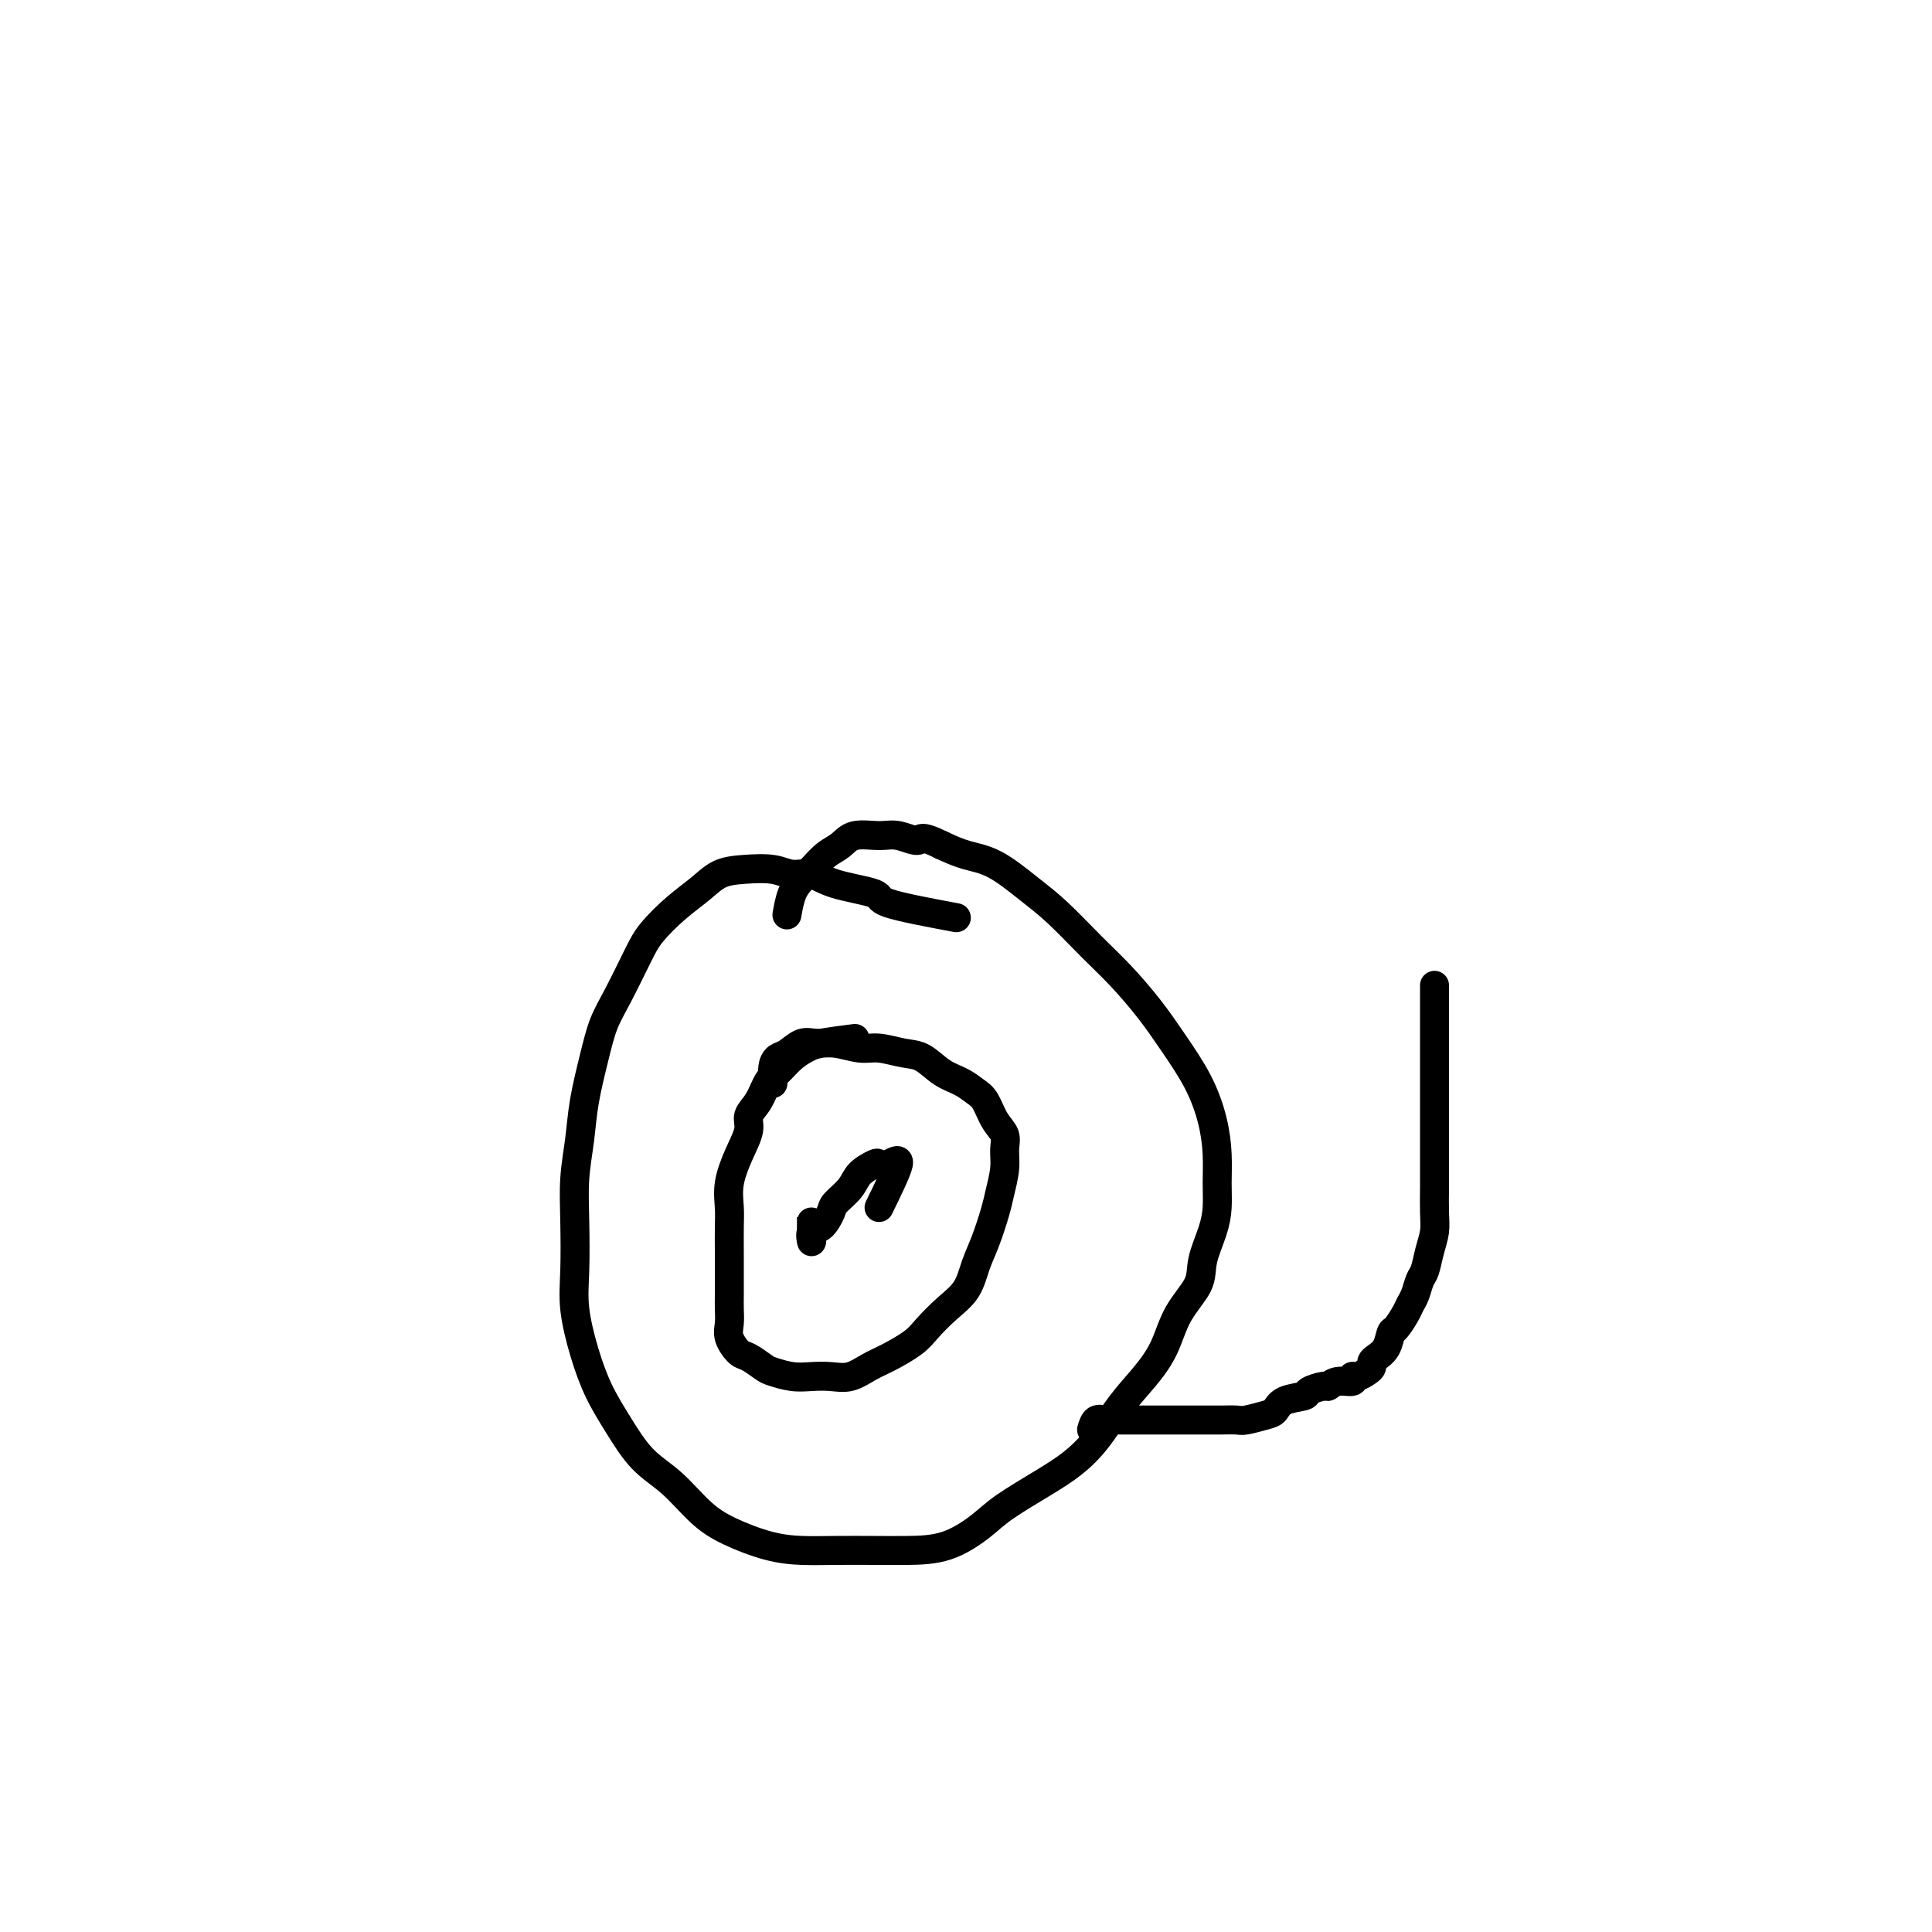<svg viewBox='0 0 400 400' version='1.1' xmlns='http://www.w3.org/2000/svg' xmlns:xlink='http://www.w3.org/1999/xlink'><g fill='none' stroke='#000000' stroke-width='6' stroke-linecap='round' stroke-linejoin='round'><path d='M198,190c-5.787,-1.085 -11.573,-2.171 -14,-3c-2.427,-0.829 -1.494,-1.403 -3,-2c-1.506,-0.597 -5.452,-1.218 -8,-2c-2.548,-0.782 -3.700,-1.725 -5,-2c-1.300,-0.275 -2.748,0.117 -4,0c-1.252,-0.117 -2.308,-0.742 -4,-1c-1.692,-0.258 -4.022,-0.148 -6,0c-1.978,0.148 -3.606,0.335 -5,1c-1.394,0.665 -2.554,1.808 -4,3c-1.446,1.192 -3.178,2.435 -5,4c-1.822,1.565 -3.734,3.454 -5,5c-1.266,1.546 -1.887,2.750 -3,5c-1.113,2.250 -2.718,5.548 -4,8c-1.282,2.452 -2.242,4.060 -3,6c-0.758,1.940 -1.313,4.212 -2,7c-0.687,2.788 -1.504,6.092 -2,9c-0.496,2.908 -0.670,5.422 -1,8c-0.330,2.578 -0.815,5.222 -1,8c-0.185,2.778 -0.069,5.690 0,9c0.069,3.310 0.093,7.019 0,10c-0.093,2.981 -0.302,5.234 0,8c0.302,2.766 1.114,6.043 2,9c0.886,2.957 1.846,5.592 3,8c1.154,2.408 2.504,4.587 4,7c1.496,2.413 3.140,5.059 5,7c1.860,1.941 3.938,3.175 6,5c2.062,1.825 4.110,4.240 6,6c1.890,1.760 3.624,2.864 6,4c2.376,1.136 5.395,2.305 8,3c2.605,0.695 4.795,0.918 7,1c2.205,0.082 4.424,0.024 7,0c2.576,-0.024 5.507,-0.014 8,0c2.493,0.014 4.546,0.030 7,0c2.454,-0.030 5.310,-0.107 8,-1c2.690,-0.893 5.215,-2.602 7,-4c1.785,-1.398 2.829,-2.483 5,-4c2.171,-1.517 5.469,-3.464 8,-5c2.531,-1.536 4.295,-2.659 6,-4c1.705,-1.341 3.350,-2.899 5,-5c1.650,-2.101 3.304,-4.746 5,-7c1.696,-2.254 3.433,-4.117 5,-6c1.567,-1.883 2.962,-3.787 4,-6c1.038,-2.213 1.718,-4.734 3,-7c1.282,-2.266 3.167,-4.278 4,-6c0.833,-1.722 0.616,-3.154 1,-5c0.384,-1.846 1.369,-4.104 2,-6c0.631,-1.896 0.908,-3.428 1,-5c0.092,-1.572 -0.001,-3.185 0,-5c0.001,-1.815 0.095,-3.834 0,-6c-0.095,-2.166 -0.380,-4.479 -1,-7c-0.620,-2.521 -1.577,-5.249 -3,-8c-1.423,-2.751 -3.314,-5.527 -5,-8c-1.686,-2.473 -3.169,-4.645 -5,-7c-1.831,-2.355 -4.011,-4.893 -6,-7c-1.989,-2.107 -3.788,-3.782 -6,-6c-2.212,-2.218 -4.839,-4.978 -7,-7c-2.161,-2.022 -3.858,-3.305 -6,-5c-2.142,-1.695 -4.731,-3.803 -7,-5c-2.269,-1.197 -4.220,-1.485 -6,-2c-1.780,-0.515 -3.390,-1.258 -5,-2'/><path d='M195,175c-4.649,-2.330 -4.270,-1.154 -5,-1c-0.730,0.154 -2.568,-0.714 -4,-1c-1.432,-0.286 -2.456,0.010 -4,0c-1.544,-0.010 -3.607,-0.327 -5,0c-1.393,0.327 -2.117,1.296 -3,2c-0.883,0.704 -1.925,1.142 -3,2c-1.075,0.858 -2.183,2.136 -3,3c-0.817,0.864 -1.343,1.314 -2,2c-0.657,0.686 -1.446,1.608 -2,3c-0.554,1.392 -0.873,3.255 -1,4c-0.127,0.745 -0.064,0.373 0,0'/><path d='M177,215c-2.689,0.348 -5.378,0.696 -7,1c-1.622,0.304 -2.177,0.563 -3,1c-0.823,0.437 -1.913,1.051 -3,2c-1.087,0.949 -2.171,2.234 -3,3c-0.829,0.766 -1.405,1.014 -2,2c-0.595,0.986 -1.211,2.710 -2,4c-0.789,1.290 -1.753,2.148 -2,3c-0.247,0.852 0.221,1.699 0,3c-0.221,1.301 -1.131,3.054 -2,5c-0.869,1.946 -1.697,4.083 -2,6c-0.303,1.917 -0.081,3.612 0,5c0.081,1.388 0.022,2.468 0,4c-0.022,1.532 -0.005,3.516 0,5c0.005,1.484 -0.000,2.469 0,4c0.000,1.531 0.006,3.608 0,5c-0.006,1.392 -0.025,2.098 0,3c0.025,0.902 0.094,2.000 0,3c-0.094,1.000 -0.350,1.903 0,3c0.350,1.097 1.307,2.389 2,3c0.693,0.611 1.122,0.542 2,1c0.878,0.458 2.205,1.443 3,2c0.795,0.557 1.058,0.687 2,1c0.942,0.313 2.562,0.810 4,1c1.438,0.190 2.693,0.074 4,0c1.307,-0.074 2.664,-0.106 4,0c1.336,0.106 2.650,0.350 4,0c1.350,-0.350 2.737,-1.293 4,-2c1.263,-0.707 2.401,-1.177 4,-2c1.599,-0.823 3.660,-1.997 5,-3c1.340,-1.003 1.958,-1.834 3,-3c1.042,-1.166 2.506,-2.668 4,-4c1.494,-1.332 3.016,-2.494 4,-4c0.984,-1.506 1.430,-3.358 2,-5c0.570,-1.642 1.262,-3.076 2,-5c0.738,-1.924 1.520,-4.339 2,-6c0.480,-1.661 0.659,-2.568 1,-4c0.341,-1.432 0.846,-3.388 1,-5c0.154,-1.612 -0.041,-2.879 0,-4c0.041,-1.121 0.318,-2.096 0,-3c-0.318,-0.904 -1.232,-1.735 -2,-3c-0.768,-1.265 -1.391,-2.962 -2,-4c-0.609,-1.038 -1.204,-1.415 -2,-2c-0.796,-0.585 -1.795,-1.376 -3,-2c-1.205,-0.624 -2.617,-1.080 -4,-2c-1.383,-0.920 -2.736,-2.303 -4,-3c-1.264,-0.697 -2.439,-0.708 -4,-1c-1.561,-0.292 -3.509,-0.865 -5,-1c-1.491,-0.135 -2.524,0.167 -4,0c-1.476,-0.167 -3.393,-0.802 -5,-1c-1.607,-0.198 -2.904,0.043 -4,0c-1.096,-0.043 -1.993,-0.368 -3,0c-1.007,0.368 -2.126,1.430 -3,2c-0.874,0.570 -1.502,0.648 -2,1c-0.498,0.352 -0.865,0.979 -1,2c-0.135,1.021 -0.039,2.434 0,3c0.039,0.566 0.019,0.283 0,0'/><path d='M182,250c1.859,-3.801 3.717,-7.602 4,-9c0.283,-1.398 -1.011,-0.394 -2,0c-0.989,0.394 -1.673,0.179 -2,0c-0.327,-0.179 -0.296,-0.320 -1,0c-0.704,0.320 -2.142,1.102 -3,2c-0.858,0.898 -1.138,1.913 -2,3c-0.862,1.087 -2.308,2.247 -3,3c-0.692,0.753 -0.630,1.100 -1,2c-0.370,0.900 -1.171,2.353 -2,3c-0.829,0.647 -1.686,0.490 -2,1c-0.314,0.510 -0.084,1.689 0,2c0.084,0.311 0.023,-0.247 0,-1c-0.023,-0.753 -0.006,-1.702 0,-2c0.006,-0.298 0.002,0.053 0,0c-0.002,-0.053 -0.000,-0.512 0,-1c0.000,-0.488 0.000,-1.007 0,-1c-0.000,0.007 -0.000,0.540 0,1c0.000,0.460 0.000,0.846 0,1c-0.000,0.154 -0.000,0.077 0,0'/><path d='M226,296c0.254,-0.845 0.509,-1.691 1,-2c0.491,-0.309 1.219,-0.083 2,0c0.781,0.083 1.617,0.022 2,0c0.383,-0.022 0.315,-0.006 1,0c0.685,0.006 2.123,0.002 3,0c0.877,-0.002 1.194,-0.000 2,0c0.806,0.000 2.102,0.000 3,0c0.898,-0.000 1.399,-0.000 2,0c0.601,0.000 1.300,0.000 2,0c0.700,-0.000 1.399,-0.000 2,0c0.601,0.000 1.104,0.001 2,0c0.896,-0.001 2.187,-0.003 3,0c0.813,0.003 1.149,0.013 2,0c0.851,-0.013 2.218,-0.049 3,0c0.782,0.049 0.981,0.182 2,0c1.019,-0.182 2.859,-0.678 4,-1c1.141,-0.322 1.584,-0.468 2,-1c0.416,-0.532 0.804,-1.448 2,-2c1.196,-0.552 3.201,-0.740 4,-1c0.799,-0.260 0.394,-0.590 1,-1c0.606,-0.410 2.225,-0.898 3,-1c0.775,-0.102 0.707,0.184 1,0c0.293,-0.184 0.947,-0.837 2,-1c1.053,-0.163 2.507,0.164 3,0c0.493,-0.164 0.027,-0.817 0,-1c-0.027,-0.183 0.387,0.106 1,0c0.613,-0.106 1.425,-0.607 2,-1c0.575,-0.393 0.914,-0.676 1,-1c0.086,-0.324 -0.080,-0.687 0,-1c0.080,-0.313 0.406,-0.577 1,-1c0.594,-0.423 1.454,-1.006 2,-2c0.546,-0.994 0.776,-2.401 1,-3c0.224,-0.599 0.441,-0.391 1,-1c0.559,-0.609 1.459,-2.034 2,-3c0.541,-0.966 0.722,-1.472 1,-2c0.278,-0.528 0.653,-1.078 1,-2c0.347,-0.922 0.667,-2.216 1,-3c0.333,-0.784 0.678,-1.059 1,-2c0.322,-0.941 0.622,-2.549 1,-4c0.378,-1.451 0.833,-2.746 1,-4c0.167,-1.254 0.045,-2.466 0,-4c-0.045,-1.534 -0.012,-3.391 0,-5c0.012,-1.609 0.003,-2.971 0,-5c-0.003,-2.029 -0.001,-4.727 0,-7c0.001,-2.273 0.000,-4.123 0,-6c-0.000,-1.877 -0.000,-3.781 0,-6c0.000,-2.219 0.000,-4.751 0,-7c-0.000,-2.249 -0.000,-4.214 0,-6c0.000,-1.786 0.000,-3.393 0,-5'/></g>
</svg>